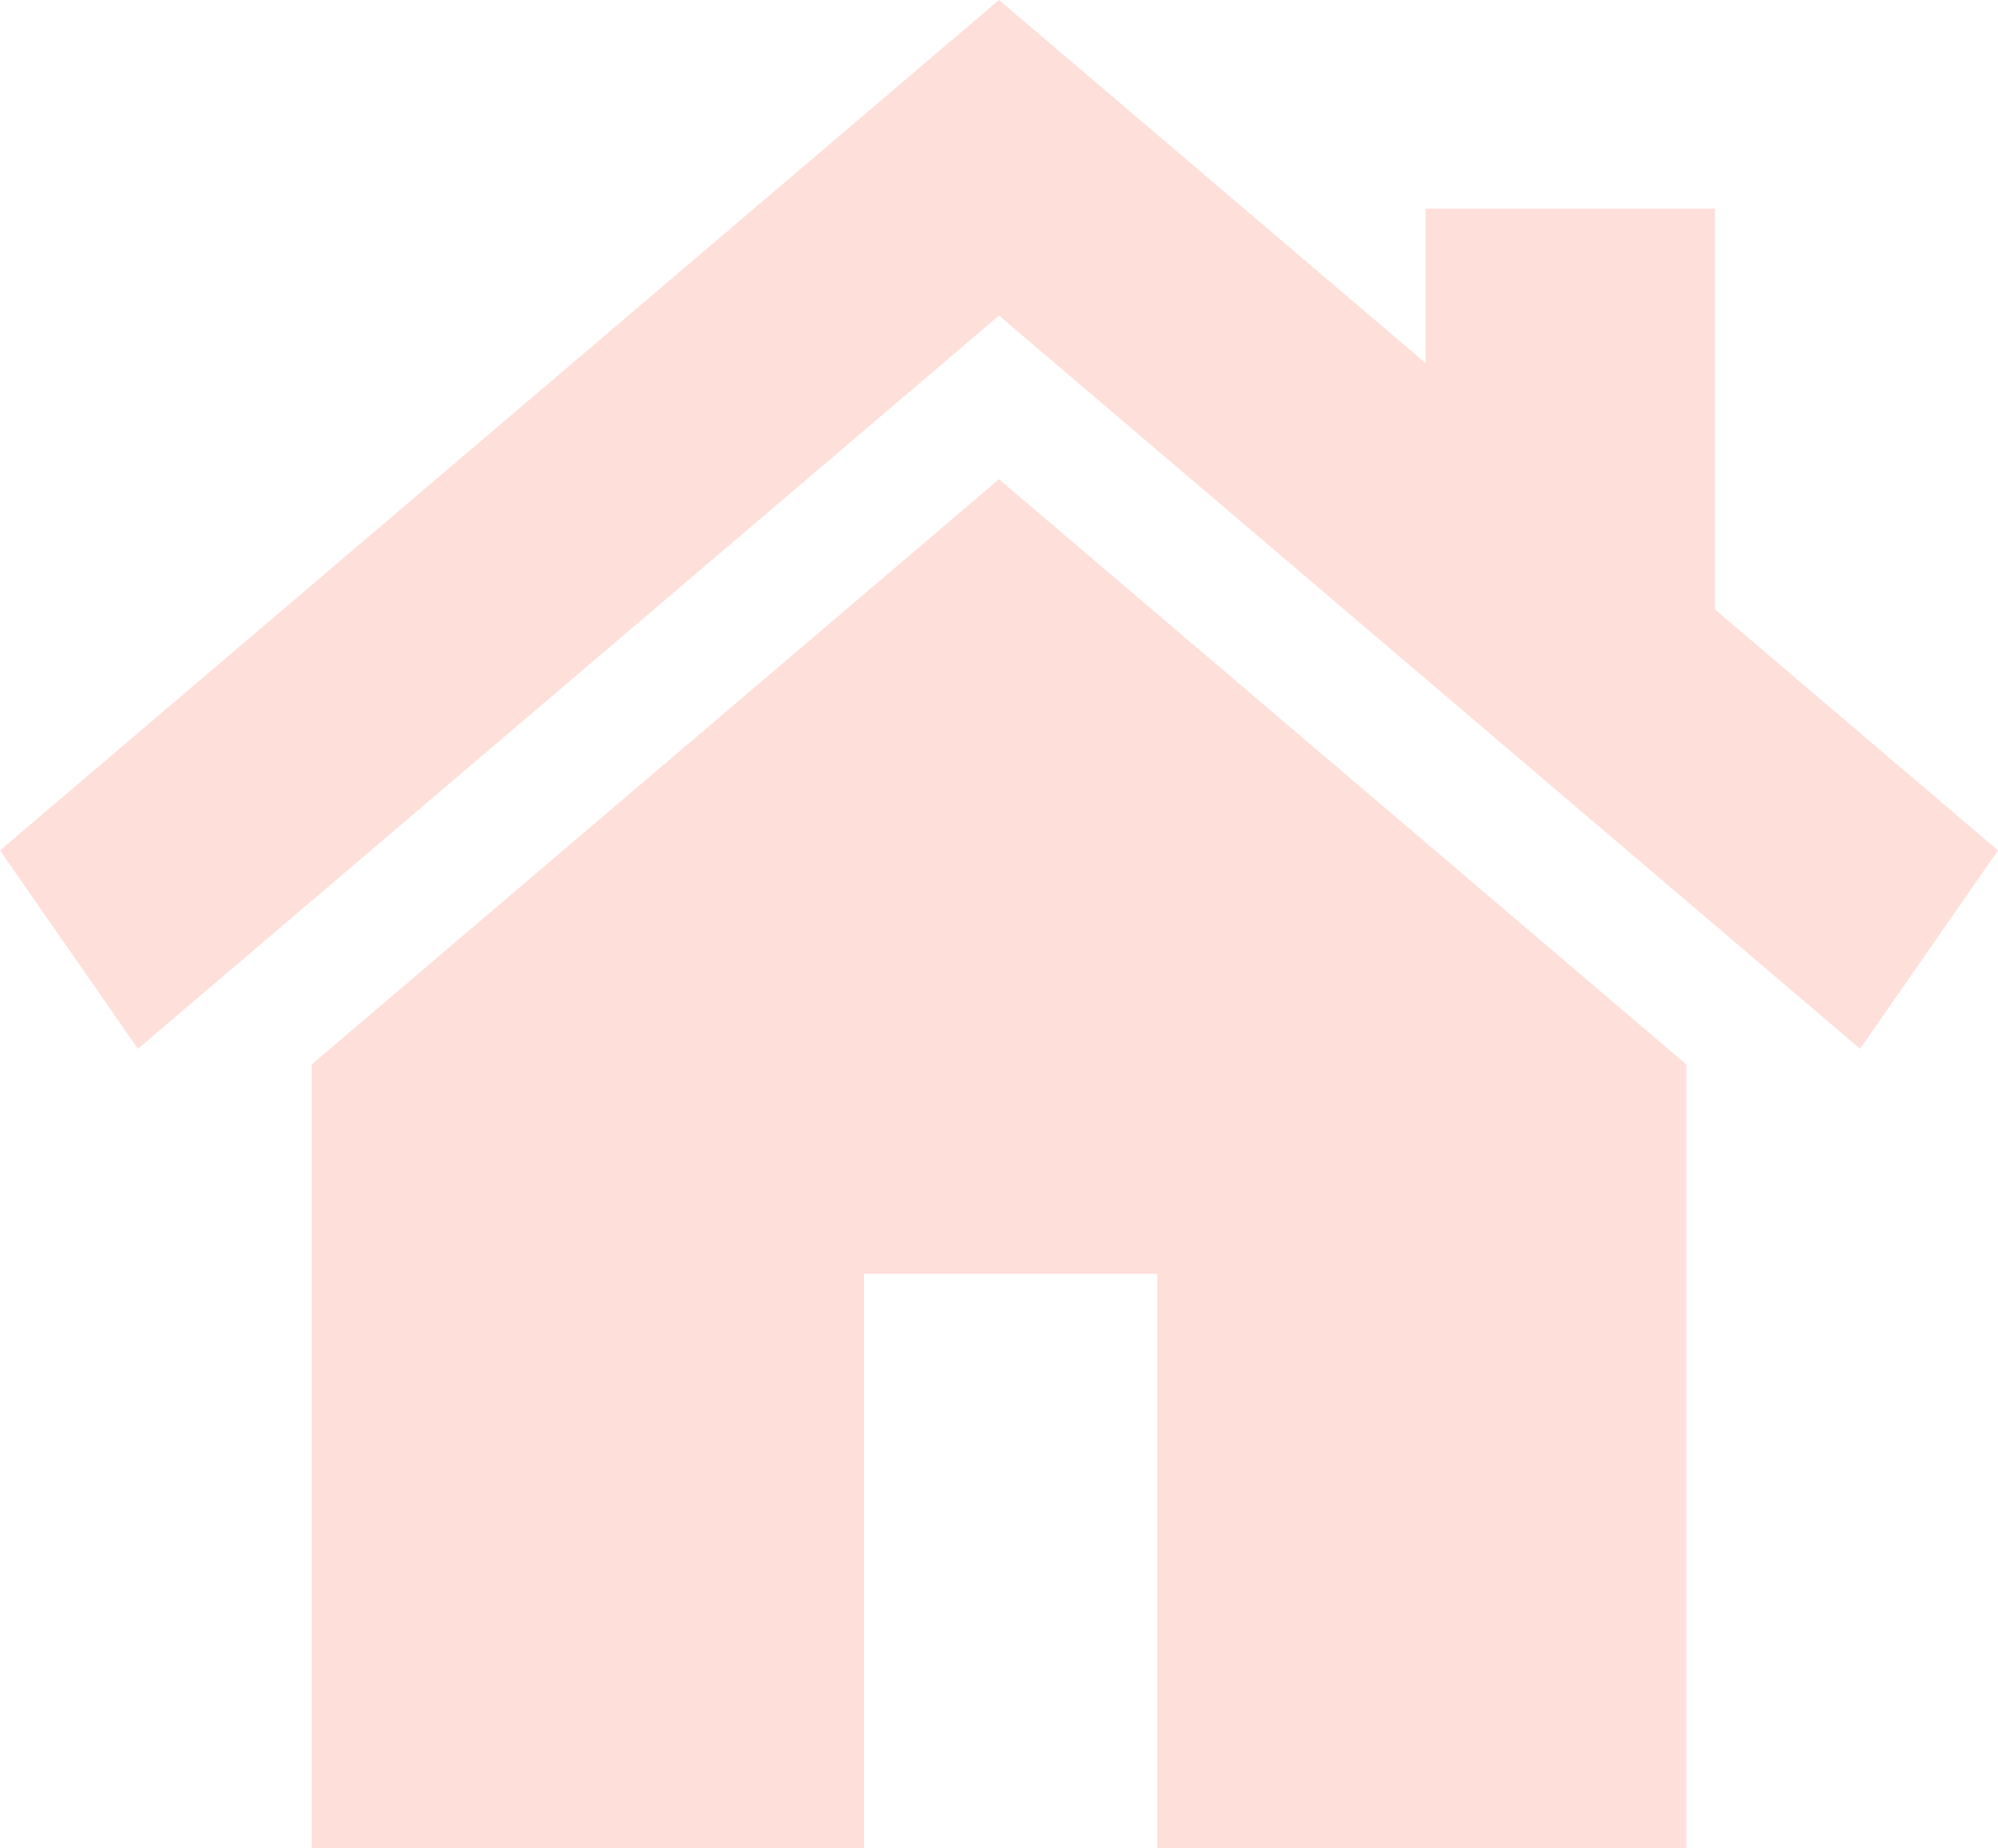 <?xml version="1.0" encoding="UTF-8"?> <svg xmlns="http://www.w3.org/2000/svg" width="973" height="900" viewBox="0 0 973 900" fill="none"> <path d="M486.5 233.345L151.83 518.27V900H420.748V620.256H563.61V900H821.172V518.27L486.5 233.345Z" fill="#FE6148" fill-opacity="0.2"></path> <path d="M835.187 296.786V101.609H694.243V176.82L486.5 0L0 414.085L67.158 510.671L486.5 153.66L905.844 510.673L973 414.087L835.187 296.786Z" fill="#FE6148" fill-opacity="0.2"></path> </svg> 